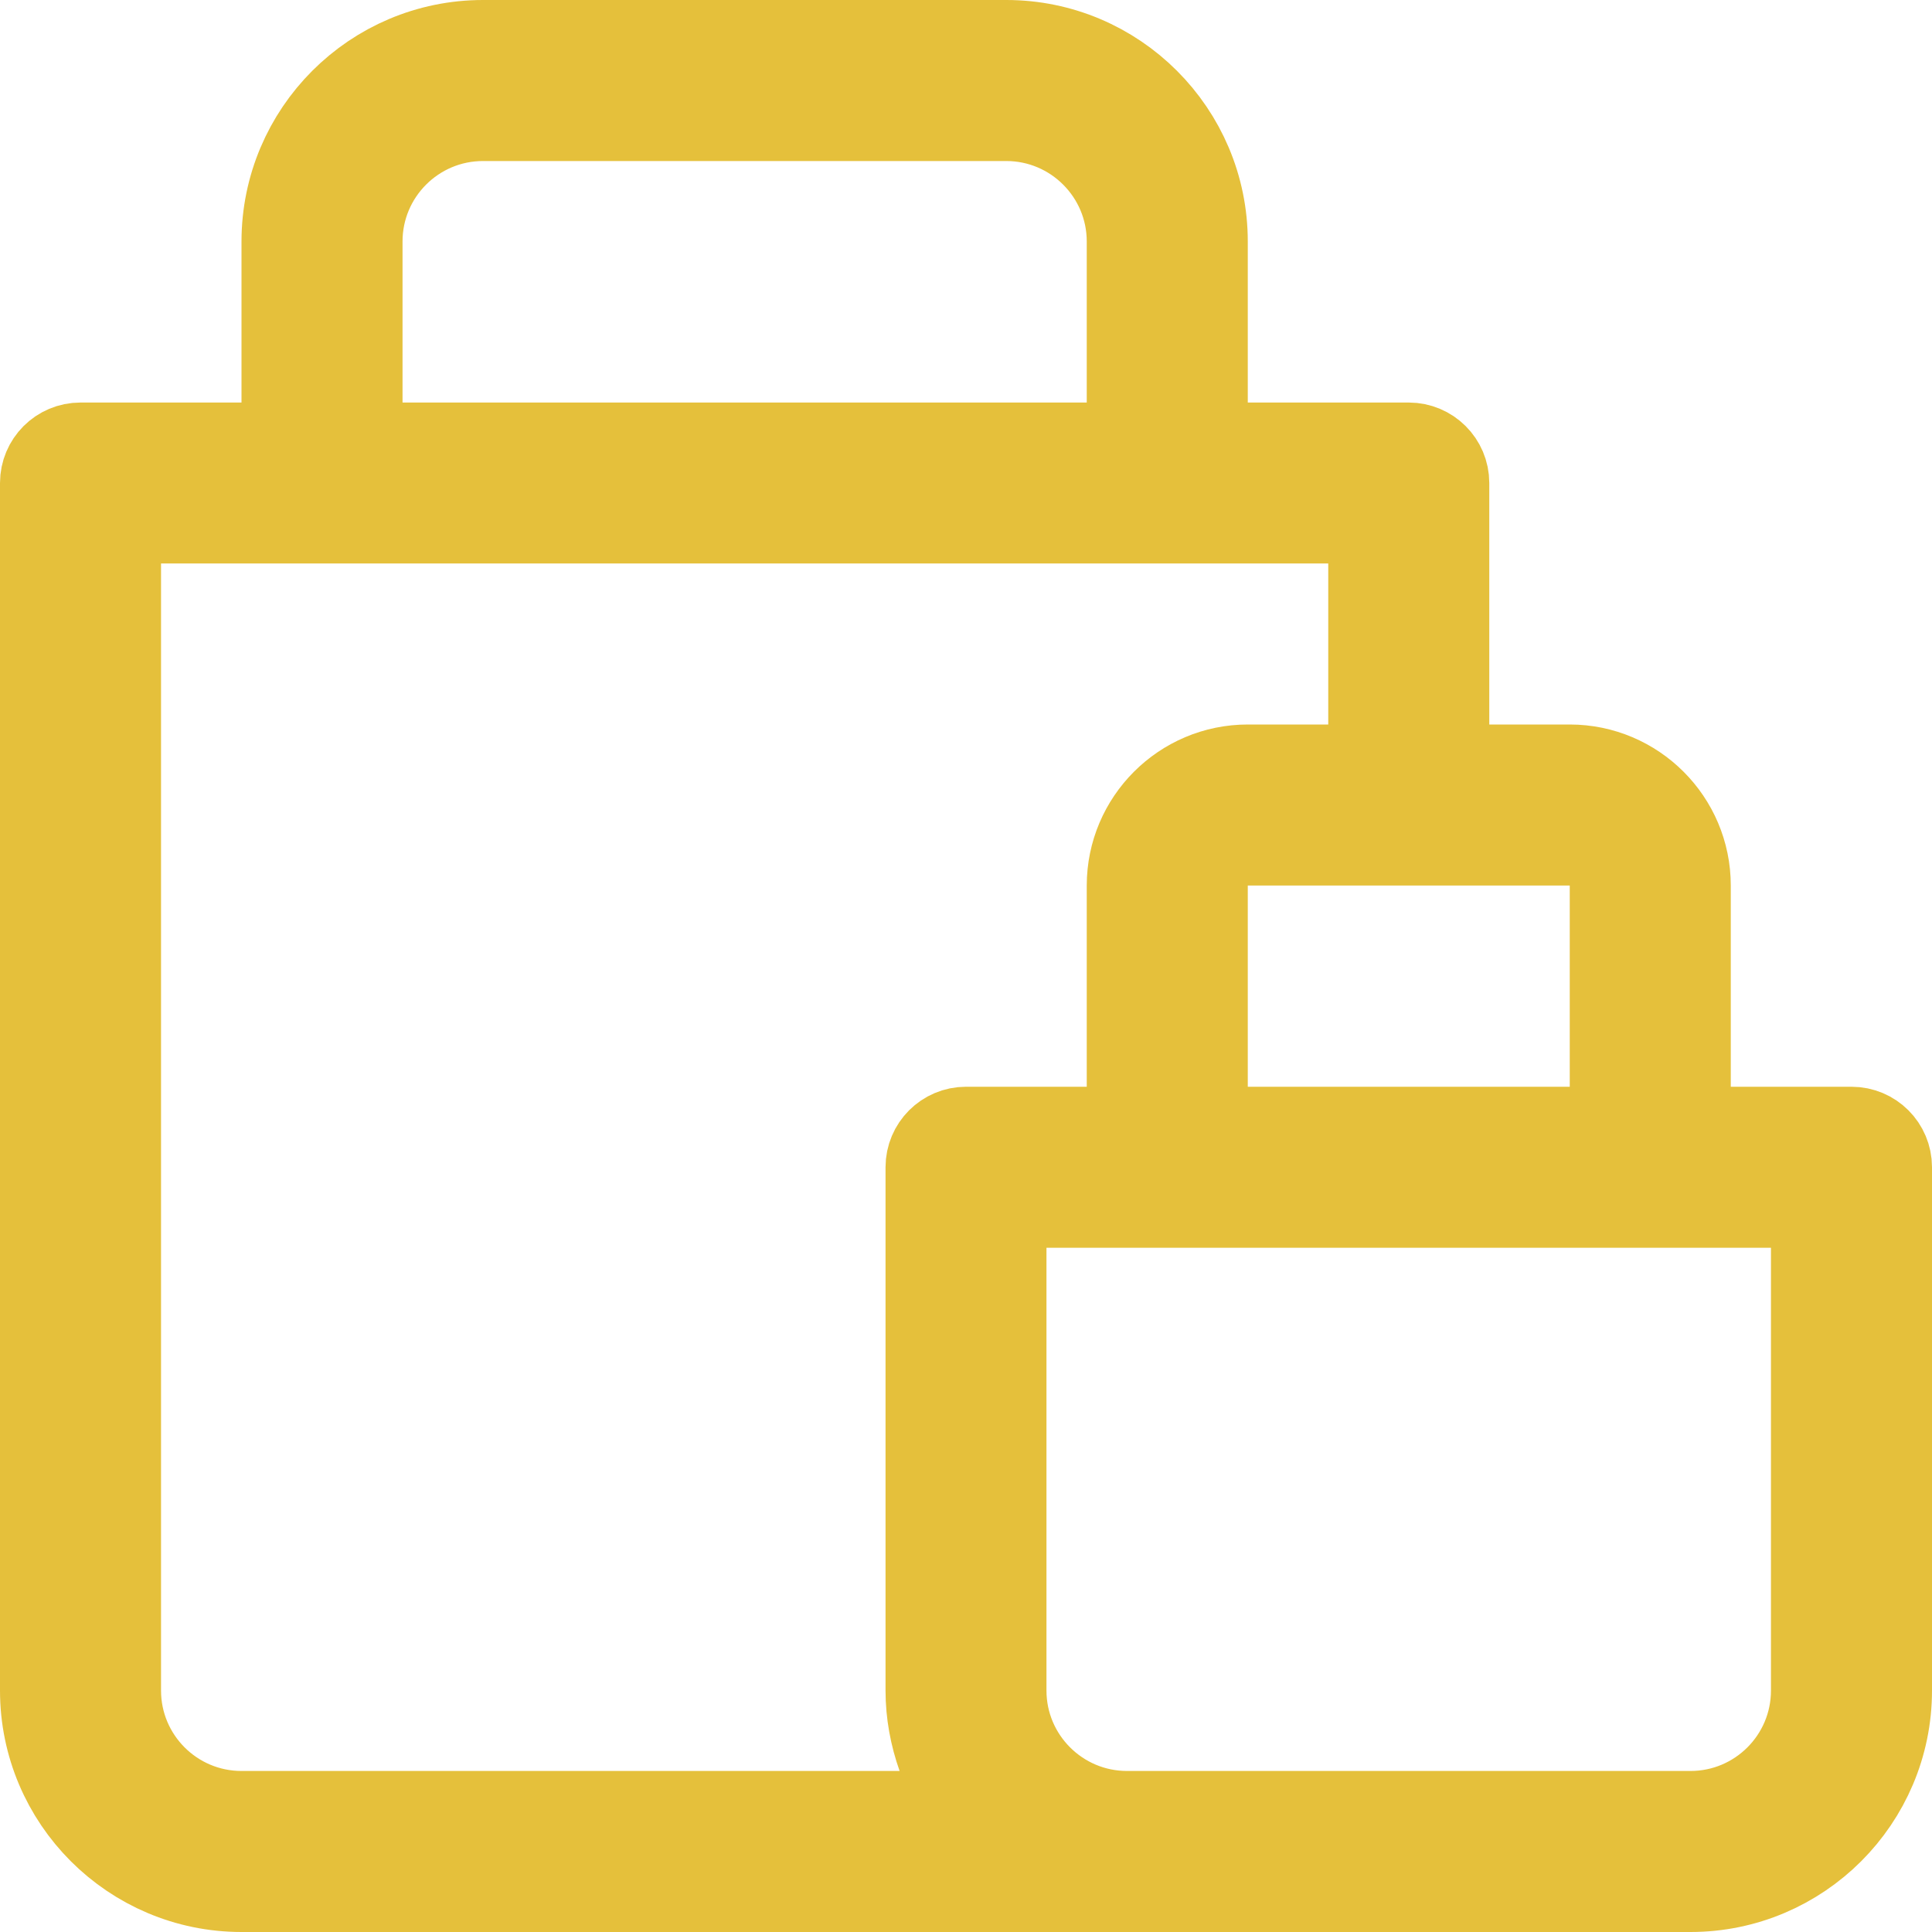<svg width="20" height="20" viewBox="0 0 20 20" fill="none" xmlns="http://www.w3.org/2000/svg">
<path d="M17.417 11.25V11.75H17.917H19.167C19.351 11.75 19.5 11.899 19.5 12.083V17.5C19.5 18.603 18.603 19.5 17.5 19.5H2.5C1.397 19.5 0.5 18.603 0.5 17.5V5C0.5 4.816 0.649 4.667 0.833 4.667H2.5H3V4.167V2.5C3 1.397 3.897 0.5 5 0.5H10.417C11.519 0.5 12.417 1.397 12.417 2.5V4.167V4.667H12.917H14.583C14.767 4.667 14.917 4.816 14.917 5V7.5V8H15.417H16.25C16.893 8 17.417 8.524 17.417 9.167V11.25ZM16.25 11.75H16.75V11.25V9.167V8.667H16.25H12.917H12.417V9.167V11.25V11.75H12.917H16.25ZM11.25 4.667H11.75V4.167V2.5C11.75 1.764 11.152 1.167 10.417 1.167H5C4.264 1.167 3.667 1.764 3.667 2.5V4.167V4.667H4.167H11.25ZM1.667 5.333H1.167V5.833V17.5C1.167 18.236 1.764 18.833 2.5 18.833H9.313H10.02L9.784 18.166C9.709 17.954 9.667 17.731 9.667 17.5V12.083C9.667 11.899 9.816 11.75 10 11.75H11.25H11.75V11.25V9.167C11.75 8.524 12.274 8 12.917 8H13.75H14.25V7.5V5.833V5.333H13.75H1.667ZM10.833 12.417H10.333V12.917V17.5C10.333 18.236 10.931 18.833 11.667 18.833H17.5C18.236 18.833 18.833 18.236 18.833 17.5V12.917V12.417H18.333H10.833Z" fill="#E5C03B" stroke="#E5C03B"/>
</svg>
